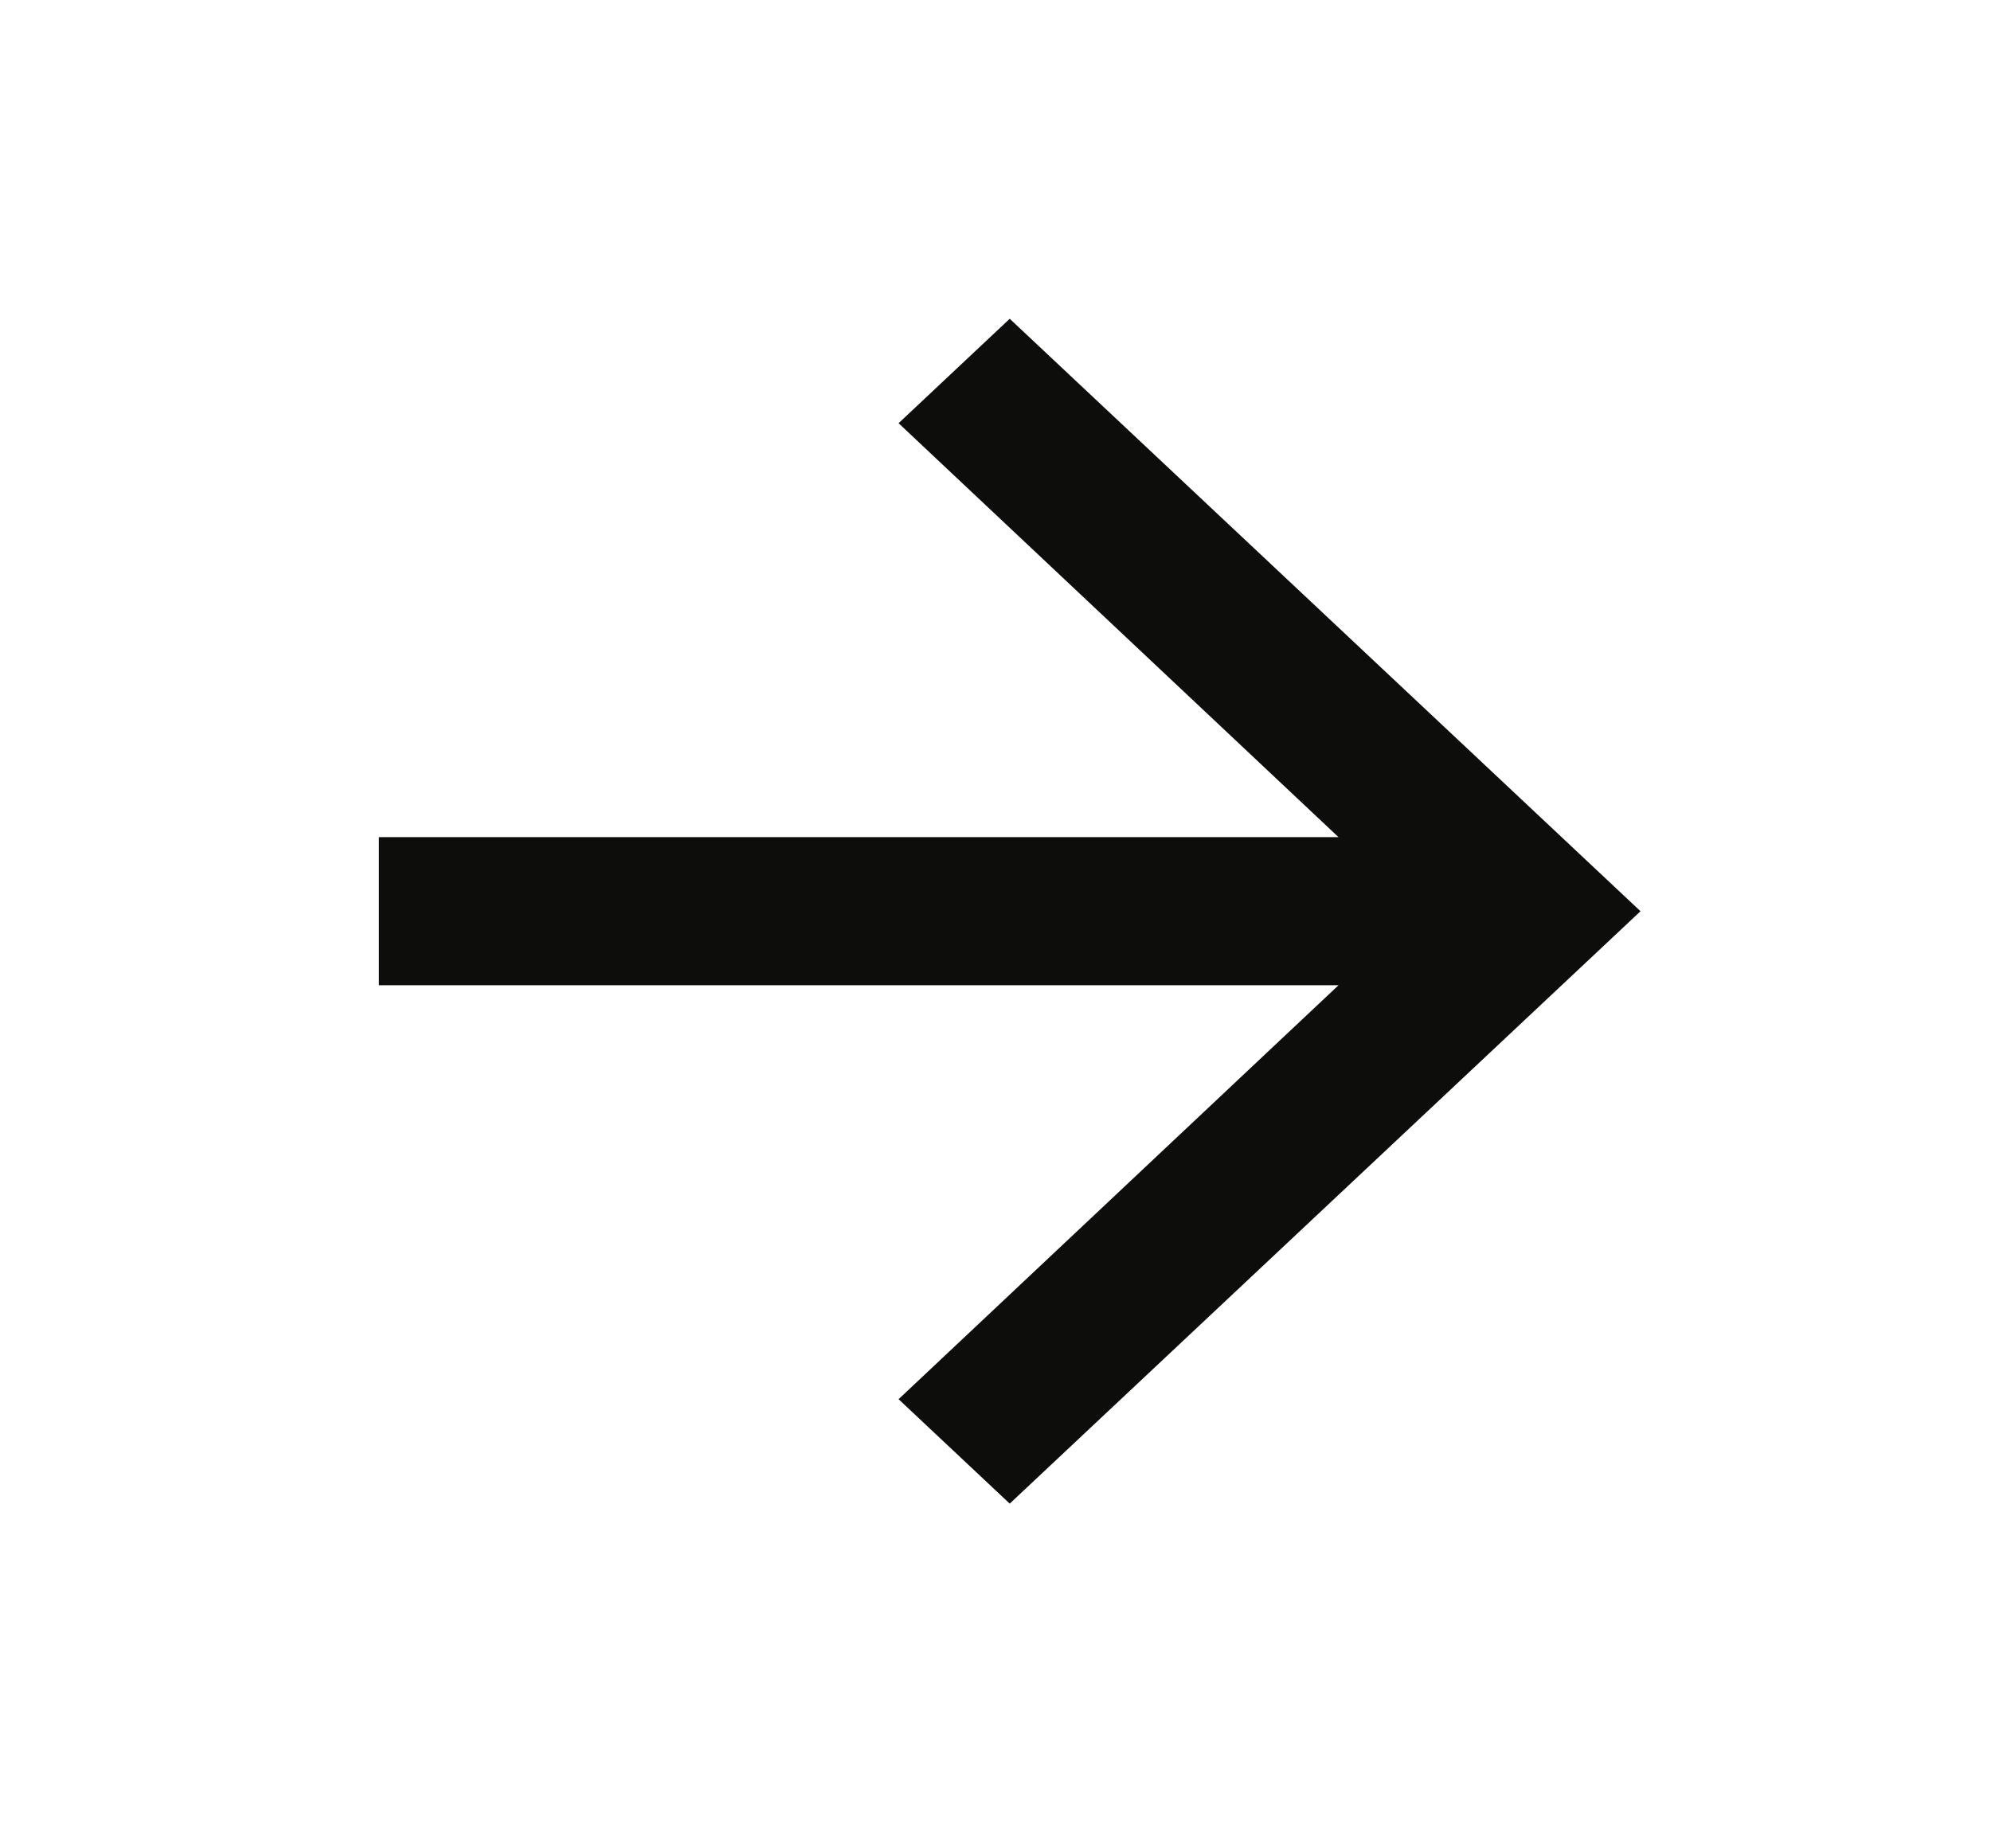 <svg width="28" height="26" viewBox="0 0 28 26" fill="none" xmlns="http://www.w3.org/2000/svg">
<g clip-path="url(#clip0_2329_10182)">
<path d="M14.2 4.484L12.637 5.953L18.824 11.776H5.329V13.859H18.824L12.637 19.682L14.2 21.151L23.071 12.818L14.2 4.484Z" fill="#0D0D0C"/>
</g>
<defs>
<clipPath id="clip0_2329_10182">
<rect width="26.613" height="25" fill="white" transform="translate(0.894 0.318)"/>
</clipPath>
</defs>
</svg>
